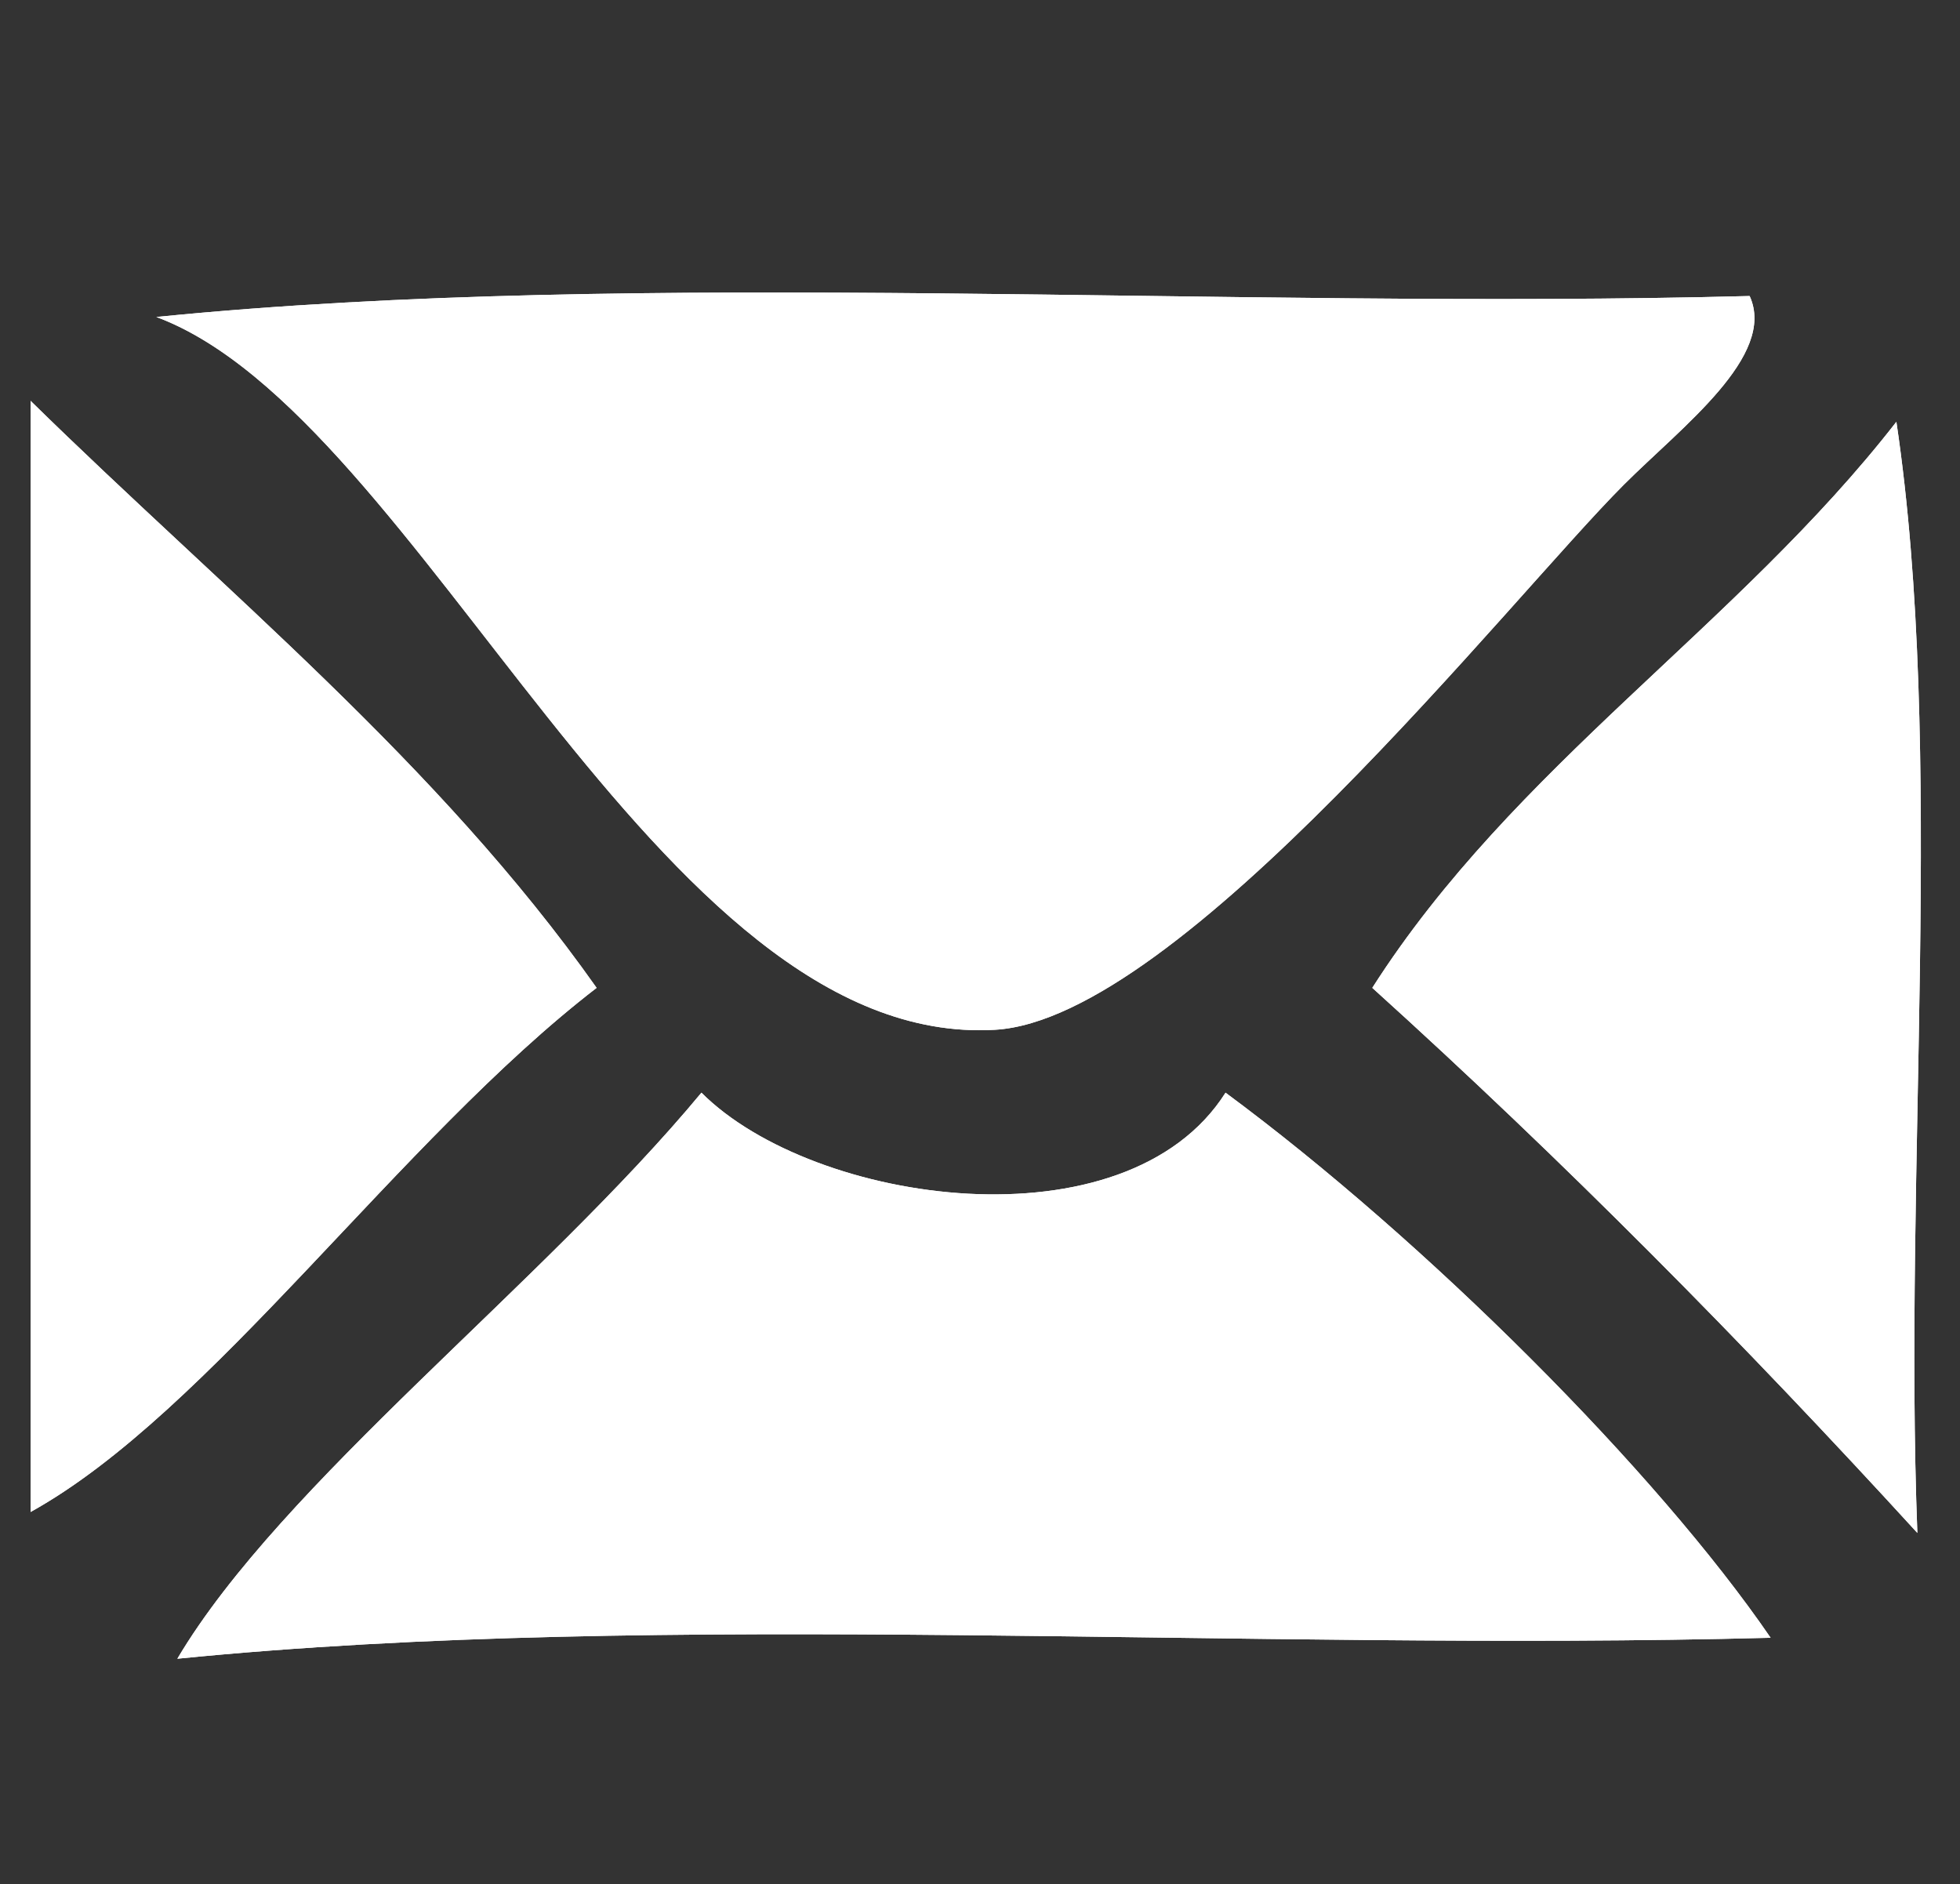 <?xml version="1.0" encoding="utf-8"?>
<!-- Generator: Adobe Illustrator 15.1.0, SVG Export Plug-In . SVG Version: 6.00 Build 0)  -->
<!DOCTYPE svg PUBLIC "-//W3C//DTD SVG 1.1//EN" "http://www.w3.org/Graphics/SVG/1.1/DTD/svg11.dtd">
<svg version="1.1" id="Ebene_1" xmlns="http://www.w3.org/2000/svg" xmlns:xlink="http://www.w3.org/1999/xlink" x="0px" y="0px"
	 width="258px" height="248px" viewBox="0 0 258 248" enable-background="new 0 0 258 248" xml:space="preserve">
<rect x="0" y="0" width="258" height="248" fill="#333333" stroke="none"/>
<g>
	<path fill-rule="evenodd" clip-rule="evenodd" fill="#FFFFFF" d="M130.966,135.55c24.341-1.397,67.804-56.765,82.786-71.749
		c7.613-7.615,20.142-16.962,16.559-24.836c-68.992,1.837-145.336-3.676-209.727,2.759C55.501,54.71,86.326,138.113,130.966,135.55z
		 M4.026,199.02c23.686-13.121,48.522-48.974,74.508-68.989C57.595,100.376,29.563,77.819,4.026,52.763
		C4.026,101.515,4.026,150.268,4.026,199.02z M180.639,130.031c25.124,22.709,48.906,46.759,71.748,71.749
		c-1.836-47.837,3.673-103.017-2.761-146.257C228.696,82.424,199.274,100.833,180.639,130.031z M23.344,218.337
		c64.395-6.435,140.735-0.922,209.726-2.759c-14.957-21.85-45.301-52.194-71.748-71.749c-13.11,20.678-54.219,14.786-68.989,0
		C71.479,168.978,37.047,195.235,23.344,218.337z"/>
	<g>
		<path fill-rule="evenodd" clip-rule="evenodd" fill="#FFFFFF" d="M20.584,41.725c64.391-6.435,140.735-0.922,209.727-2.759
			c3.583,7.874-8.945,17.221-16.559,24.836c-14.982,14.983-58.445,70.351-82.786,71.749C86.326,138.113,55.501,54.71,20.584,41.725z
			"/>
		<path fill-rule="evenodd" clip-rule="evenodd" fill="#FFFFFF" d="M4.026,52.763c25.537,25.056,53.569,47.613,74.508,77.268
			c-25.986,20.015-50.823,55.868-74.508,68.989C4.026,150.268,4.026,101.515,4.026,52.763z"/>
		<path fill-rule="evenodd" clip-rule="evenodd" fill="#FFFFFF" d="M249.626,55.522c6.434,43.24,0.925,98.42,2.761,146.257
			c-22.842-24.989-46.624-49.04-71.748-71.749C199.274,100.833,228.696,82.424,249.626,55.522z"/>
		<path fill-rule="evenodd" clip-rule="evenodd" fill="#FFFFFF" d="M92.333,143.829c14.771,14.786,55.879,20.678,68.989,0
			c26.447,19.555,56.791,49.899,71.748,71.749c-68.991,1.837-145.332-3.676-209.726,2.759
			C37.047,195.235,71.479,168.978,92.333,143.829z"/>
	</g>
</g>
</svg>
